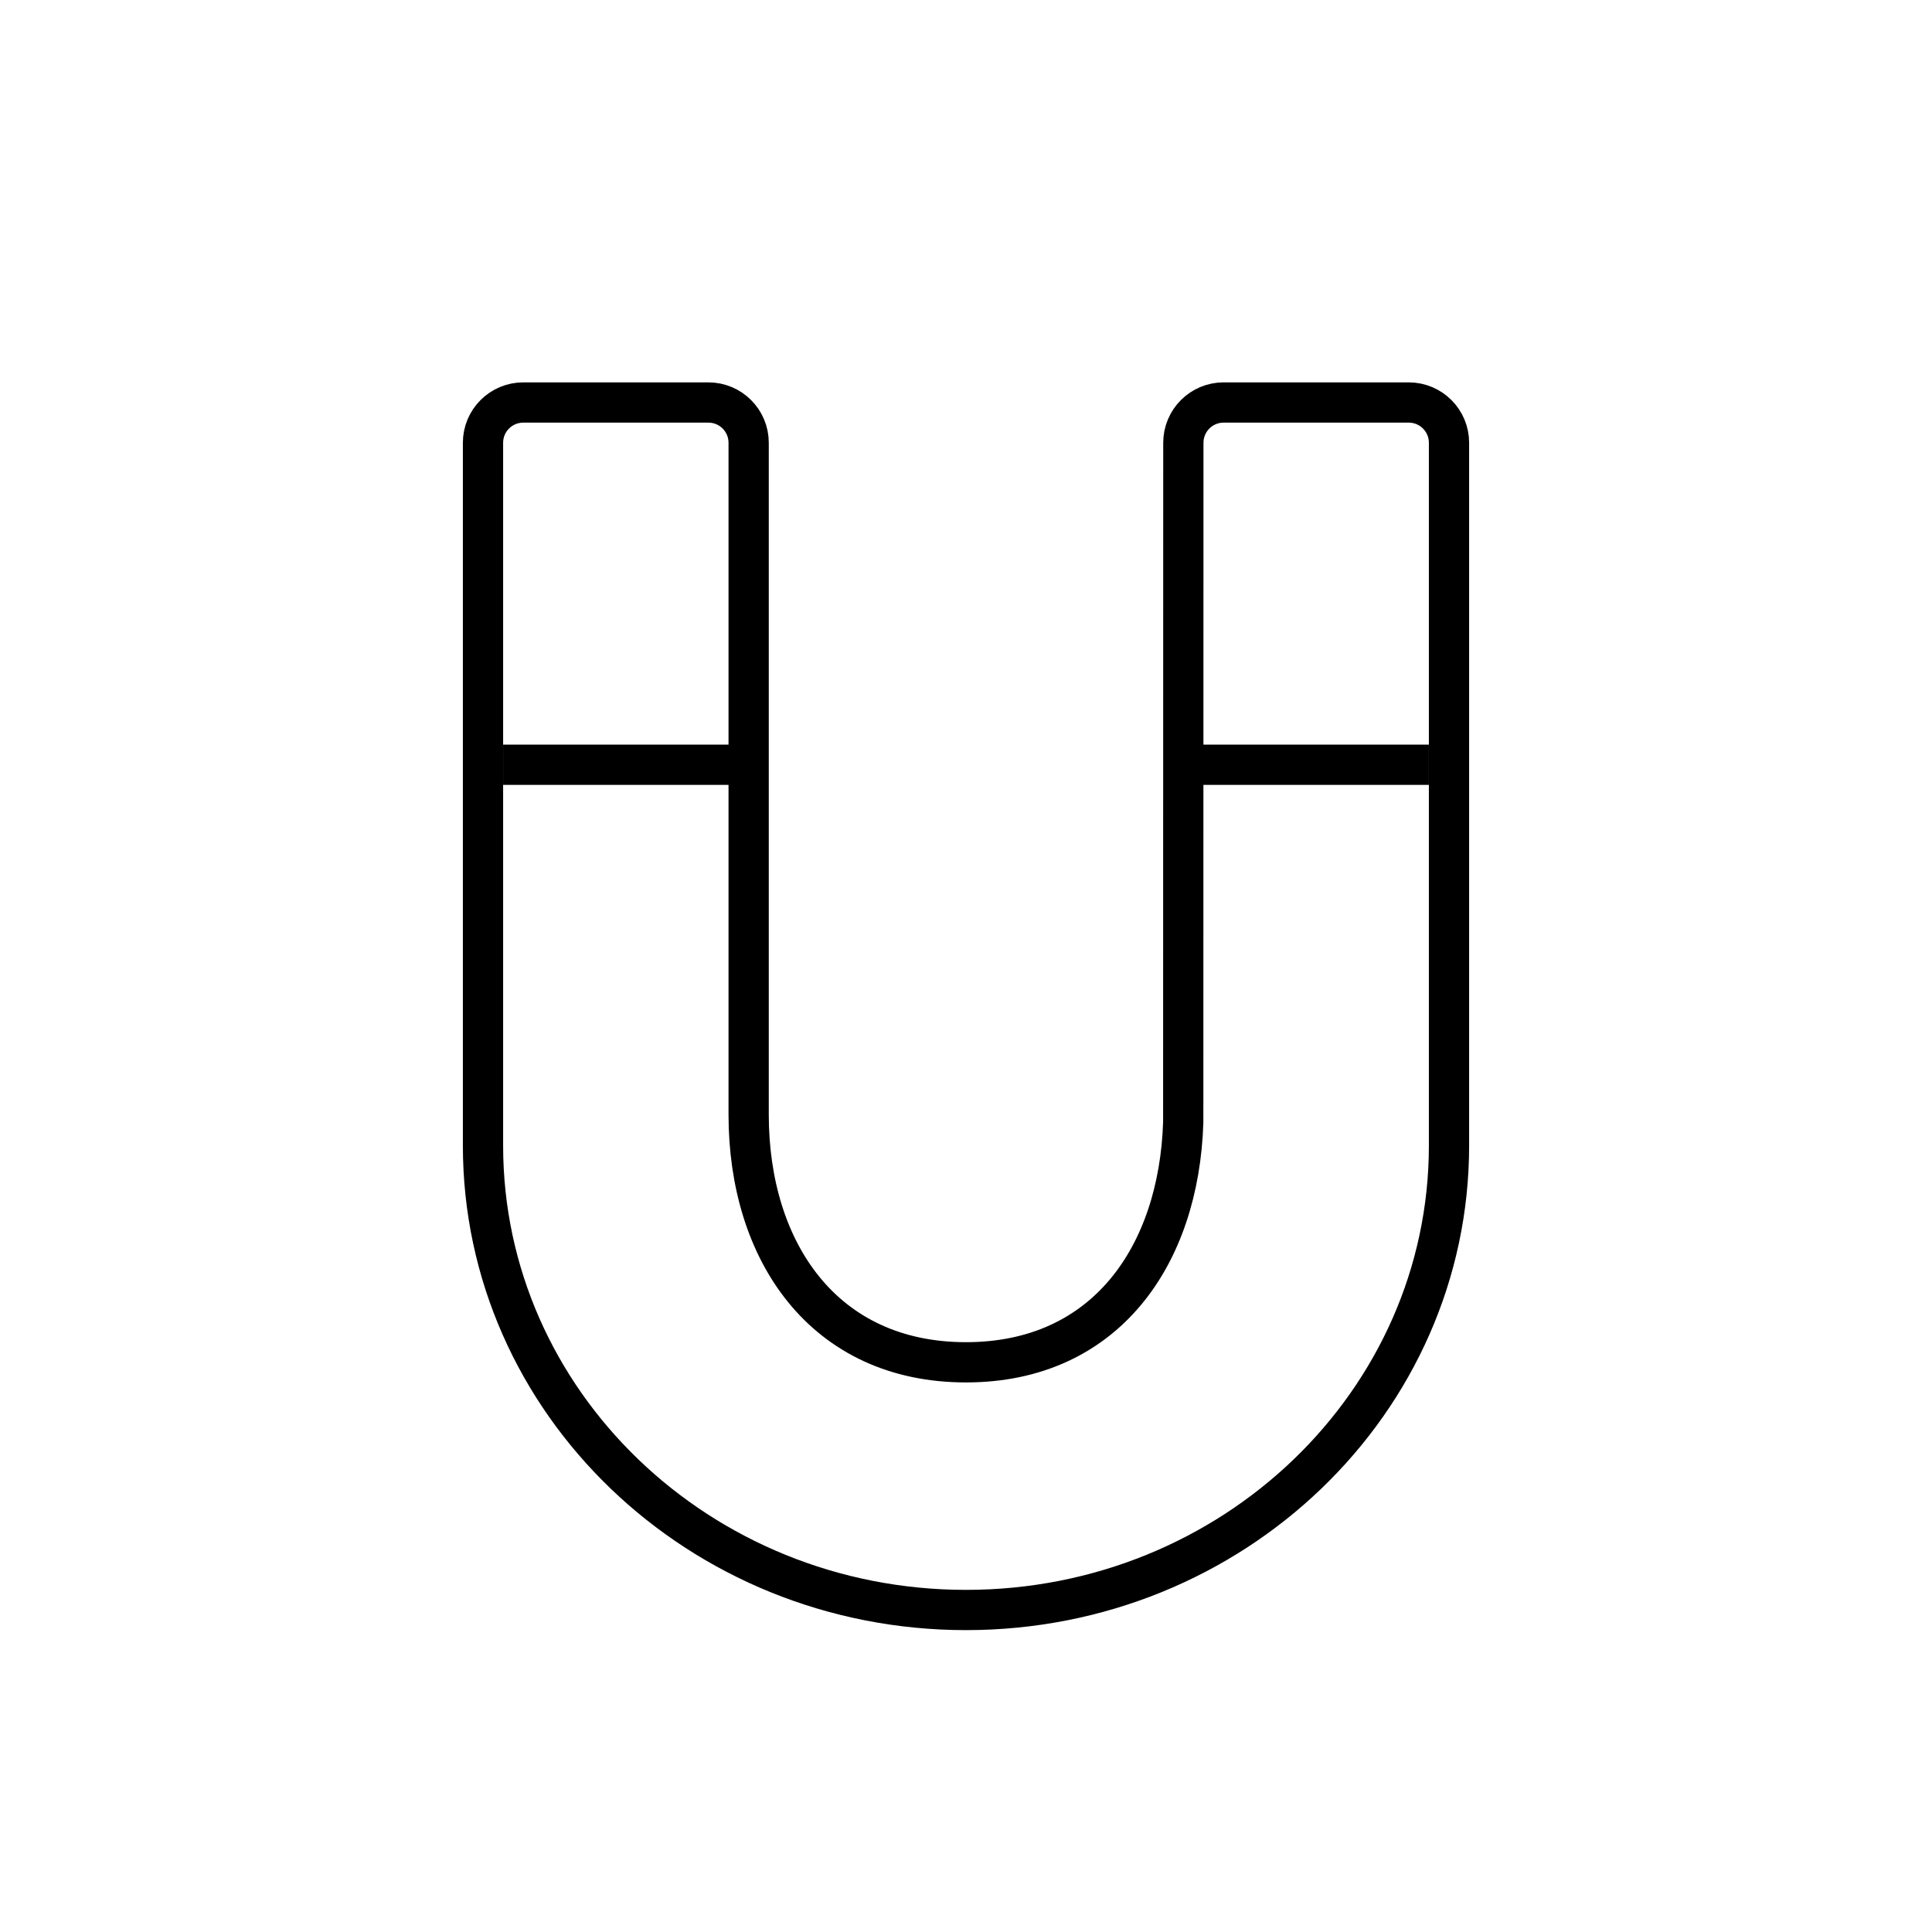 <?xml version="1.0" encoding="UTF-8"?>
<svg width="48px" height="48px" viewBox="0 0 48 48" version="1.1" xmlns="http://www.w3.org/2000/svg" xmlns:xlink="http://www.w3.org/1999/xlink">
    <title>ic_mountanyway_pc</title>
    <g id="ic_mountanyway_pc" stroke="none" stroke-width="1" fill="none" fill-rule="evenodd">
        <g id="编组-12">
            <rect id="background备份" x="0" y="0" width="48" height="48"></rect>
            <g id="编组-10" transform="translate(12, 10)" stroke="#000000">
                <path d="M6.6,17.692 C6.6,21.091 8.465,23.846 12,23.846 C15.468,23.846 17.292,21.194 17.397,17.884 L17.4,1 C17.4,0.448 17.848,0 18.4,0 L23,0 C23.552,-1.01453063e-16 24,0.448 24,1 L24,18.462 L24,18.462 C24,24.834 18.627,30 12,30 C5.373,30 0,24.834 0,18.462 L0,1 C-6.76353751e-17,0.448 0.448,1.01453063e-16 1,0 L5.6,0 C6.152,-2.65496602e-15 6.6,0.448 6.6,1 L6.6,17.692 L6.6,17.692 Z" id="路径"></path>
                <line x1="0.5" y1="9" x2="6.5" y2="9" id="路径-10"></line>
                <line x1="17.5" y1="9" x2="23.5" y2="9" id="路径-10备份"></line>
            </g>
        </g>
    </g>
</svg>